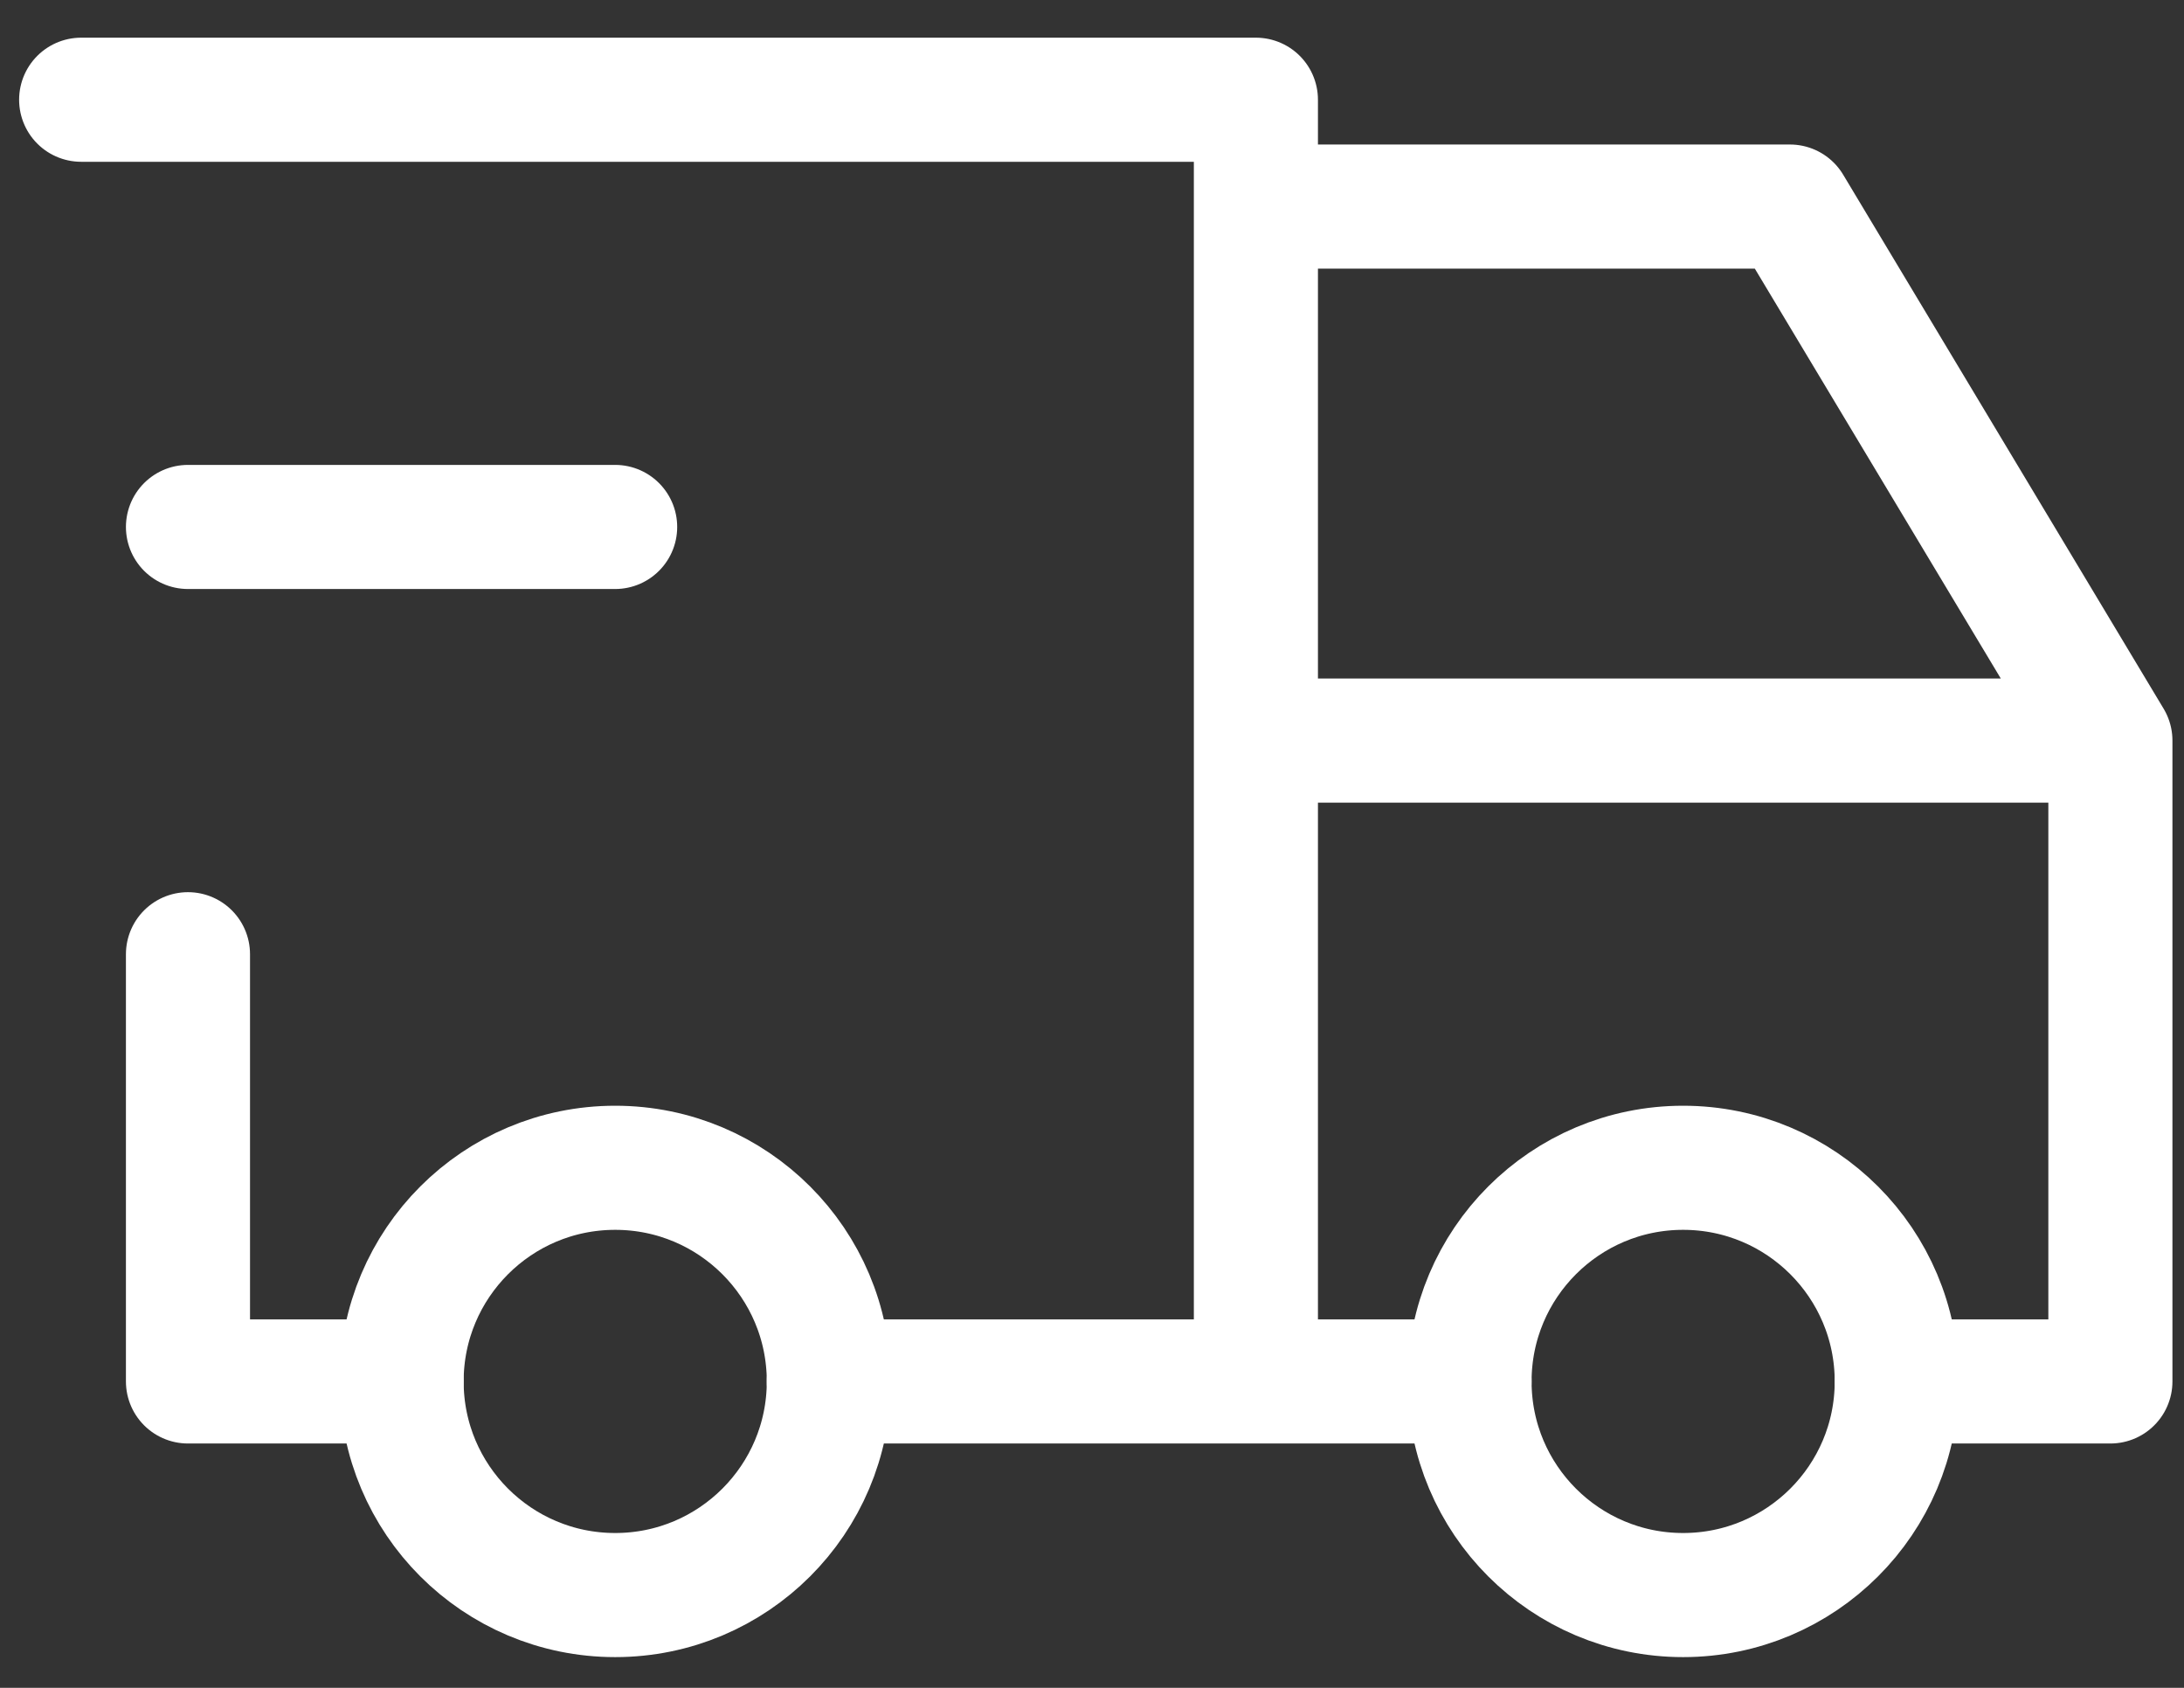 <svg xmlns="http://www.w3.org/2000/svg" fill="none" viewBox="0 0 44 34" height="34" width="44">
<rect x="0" y="0" width="44" height="34" fill="#333333" stroke="none"/>
<path stroke-linejoin="round" stroke-linecap="round" stroke-width="2.5" stroke="white" d="M8.091 27.828C8.091 30.205 10.017 32.131 12.394 32.131C14.771 32.131 16.698 30.205 16.698 27.828C16.698 25.45 14.771 23.524 12.394 23.524C10.017 23.524 8.091 25.45 8.091 27.828Z"></path>
<path stroke-linejoin="round" stroke-linecap="round" stroke-width="2.5" stroke="white" d="M29.606 27.828C29.606 30.205 31.532 32.131 33.909 32.131C36.286 32.131 38.213 30.205 38.213 27.828C38.213 25.45 36.286 23.524 33.909 23.524C31.532 23.524 29.606 25.45 29.606 27.828Z"></path>
<path stroke-linejoin="round" stroke-linecap="round" stroke-width="2.5" stroke="white" d="M8.091 27.828H3.787V19.222M1.635 2.009H25.302V27.828M16.697 27.828H29.606M38.213 27.828H42.517V14.918M42.517 14.918H25.304M42.517 14.918L36.061 4.161H25.304"></path>
<path stroke-linejoin="round" stroke-linecap="round" stroke-width="2.5" stroke="white" d="M3.787 10.615H12.393"></path>
</svg>

